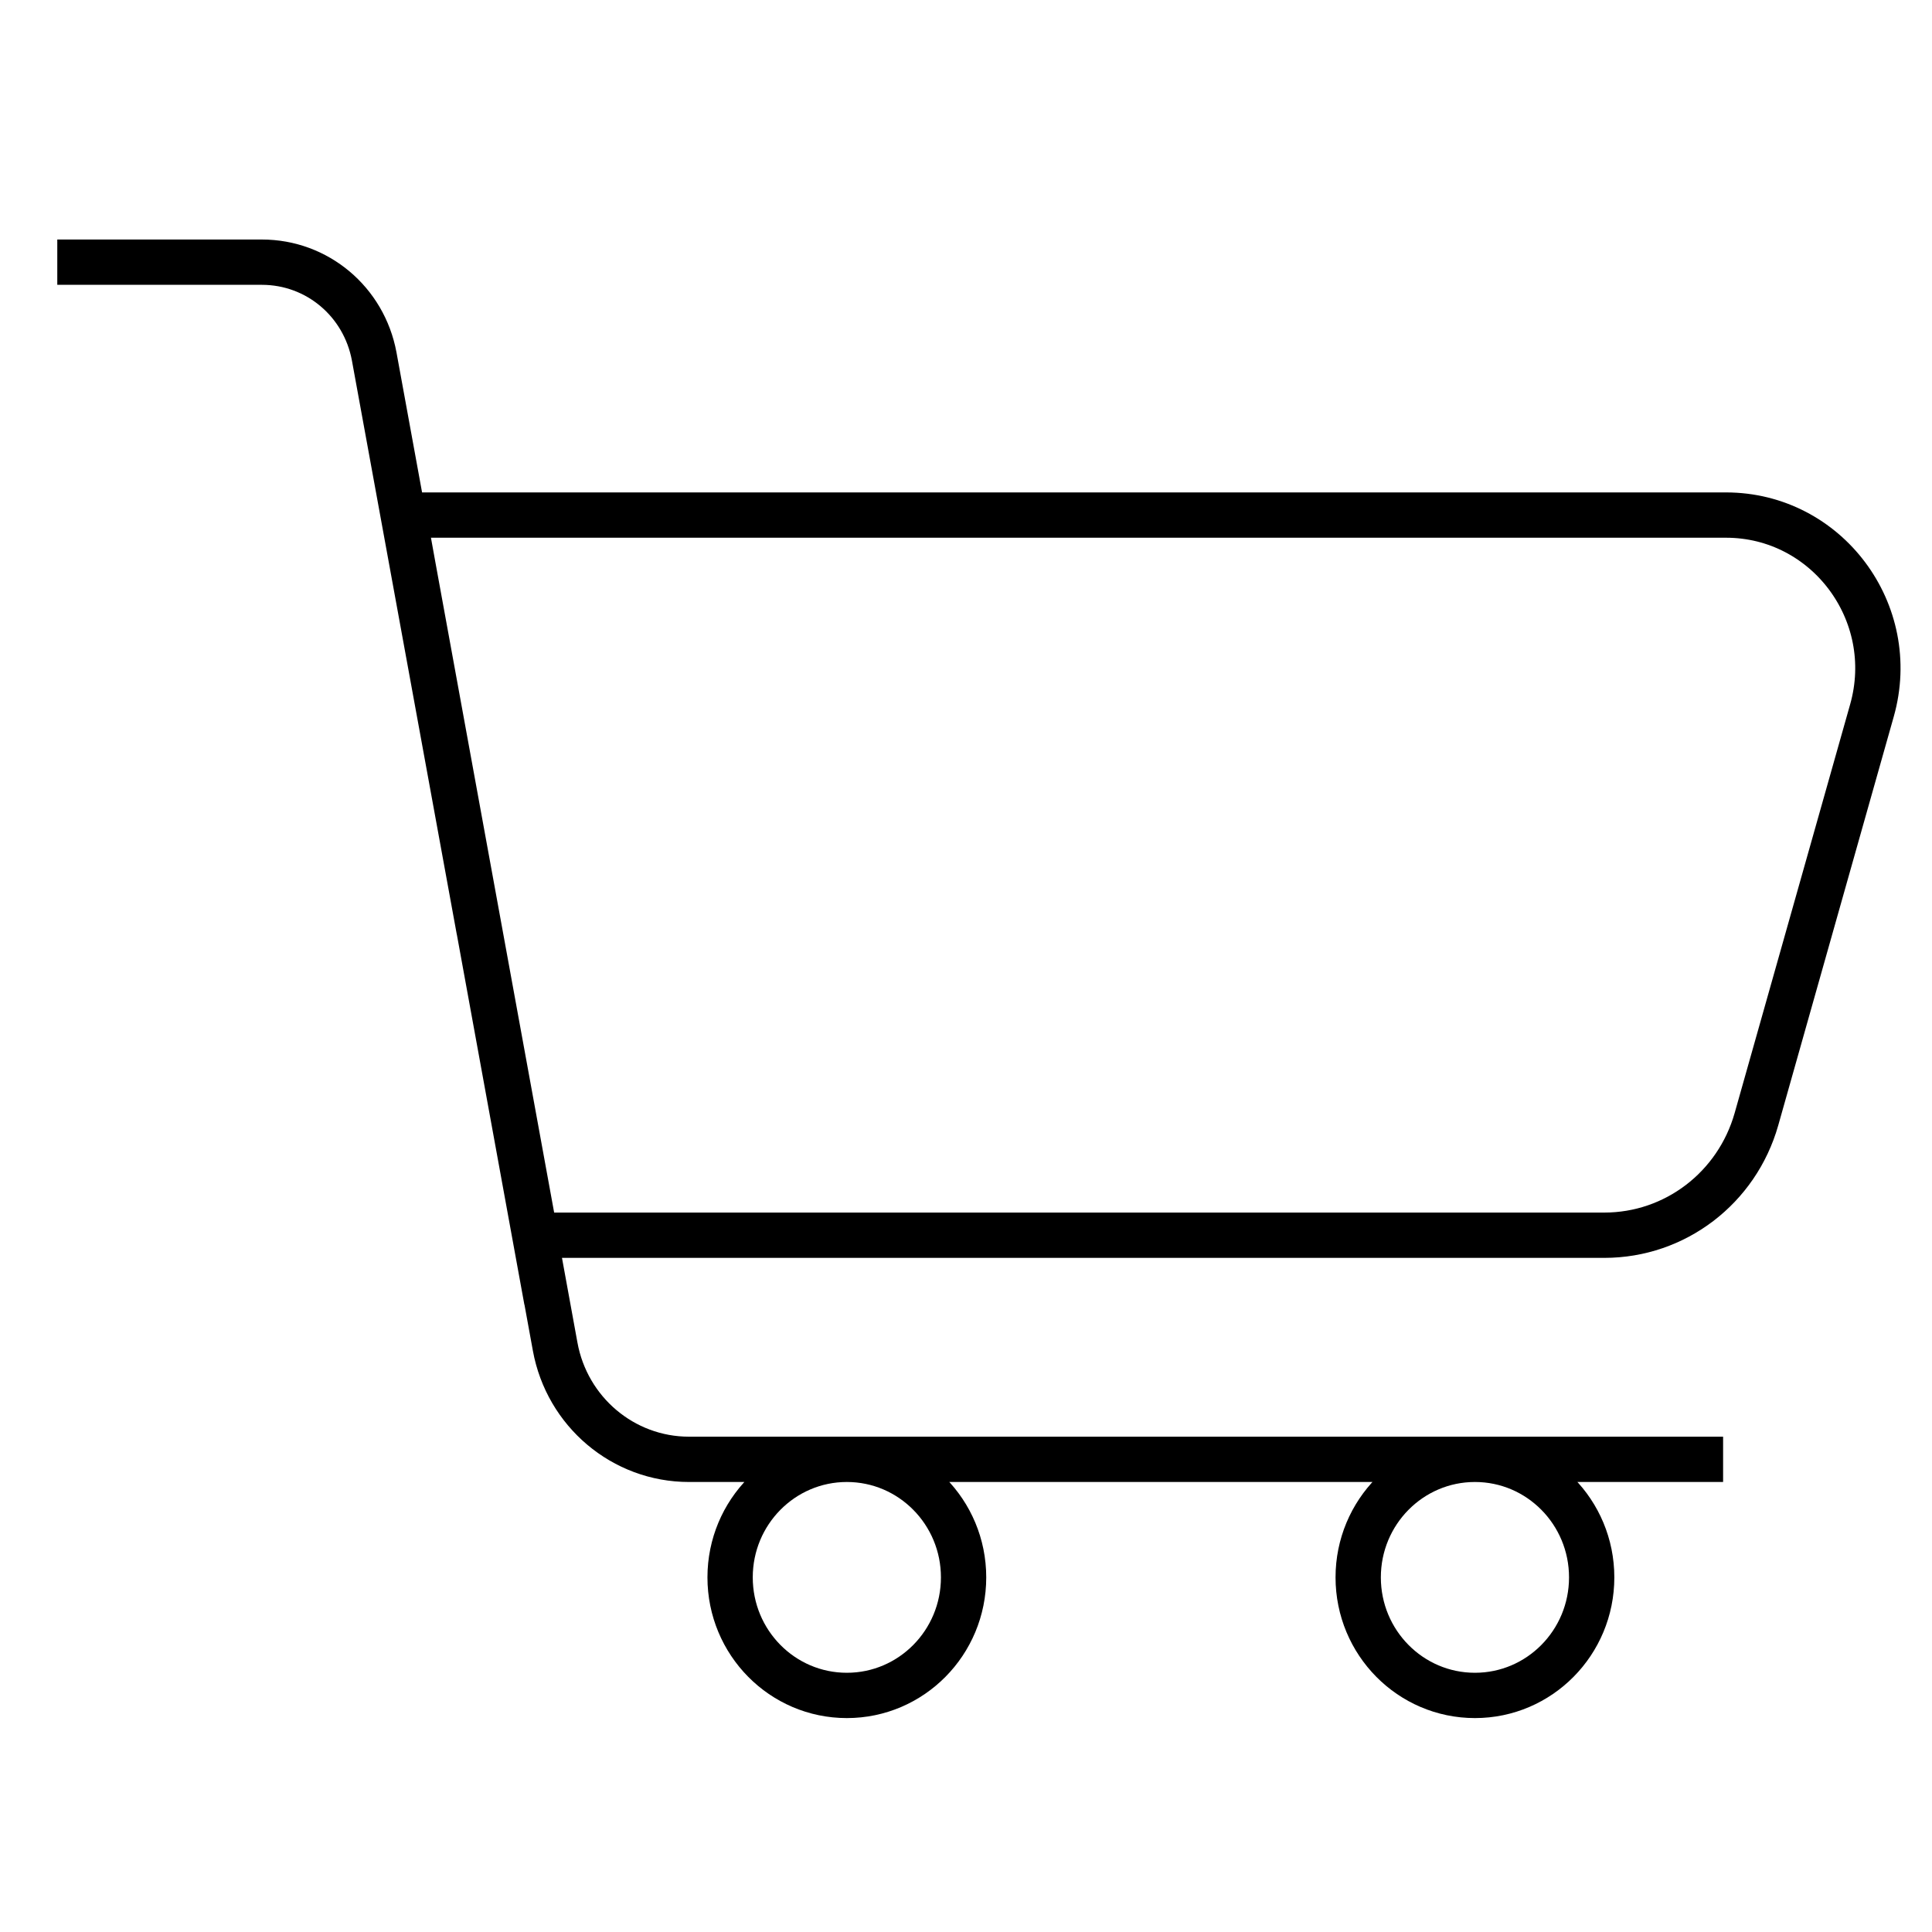 <svg width="40" height="40" viewBox="0 0 40 40" fill="none" xmlns="http://www.w3.org/2000/svg">
<path d="M35.675 30.214H14.265C12.901 30.214 11.739 29.227 11.494 27.881L8.547 11.737L11.318 26.928M9.919 19.264L7.747 7.378C7.536 6.245 6.567 5.428 5.422 5.428H1.186M11.082 25.574L8.555 11.737L8.361 10.664H35.734C37.822 10.664 39.33 12.682 38.757 14.709L36.365 23.173C35.961 24.595 34.681 25.574 33.215 25.574H11.082ZM19.95 32.658C19.95 34.008 18.868 35.102 17.533 35.102C16.198 35.102 15.116 34.008 15.116 32.658C15.116 31.308 16.198 30.214 17.533 30.214C18.868 30.214 19.95 31.308 19.95 32.658ZM32.954 32.658C32.954 34.008 31.872 35.102 30.537 35.102C29.202 35.102 28.12 34.008 28.12 32.658C28.12 31.308 29.202 30.214 30.537 30.214C31.872 30.214 32.954 31.308 32.954 32.658Z" stroke="black" stroke-width="0.938" stroke-miterlimit="10"/>
</svg>
